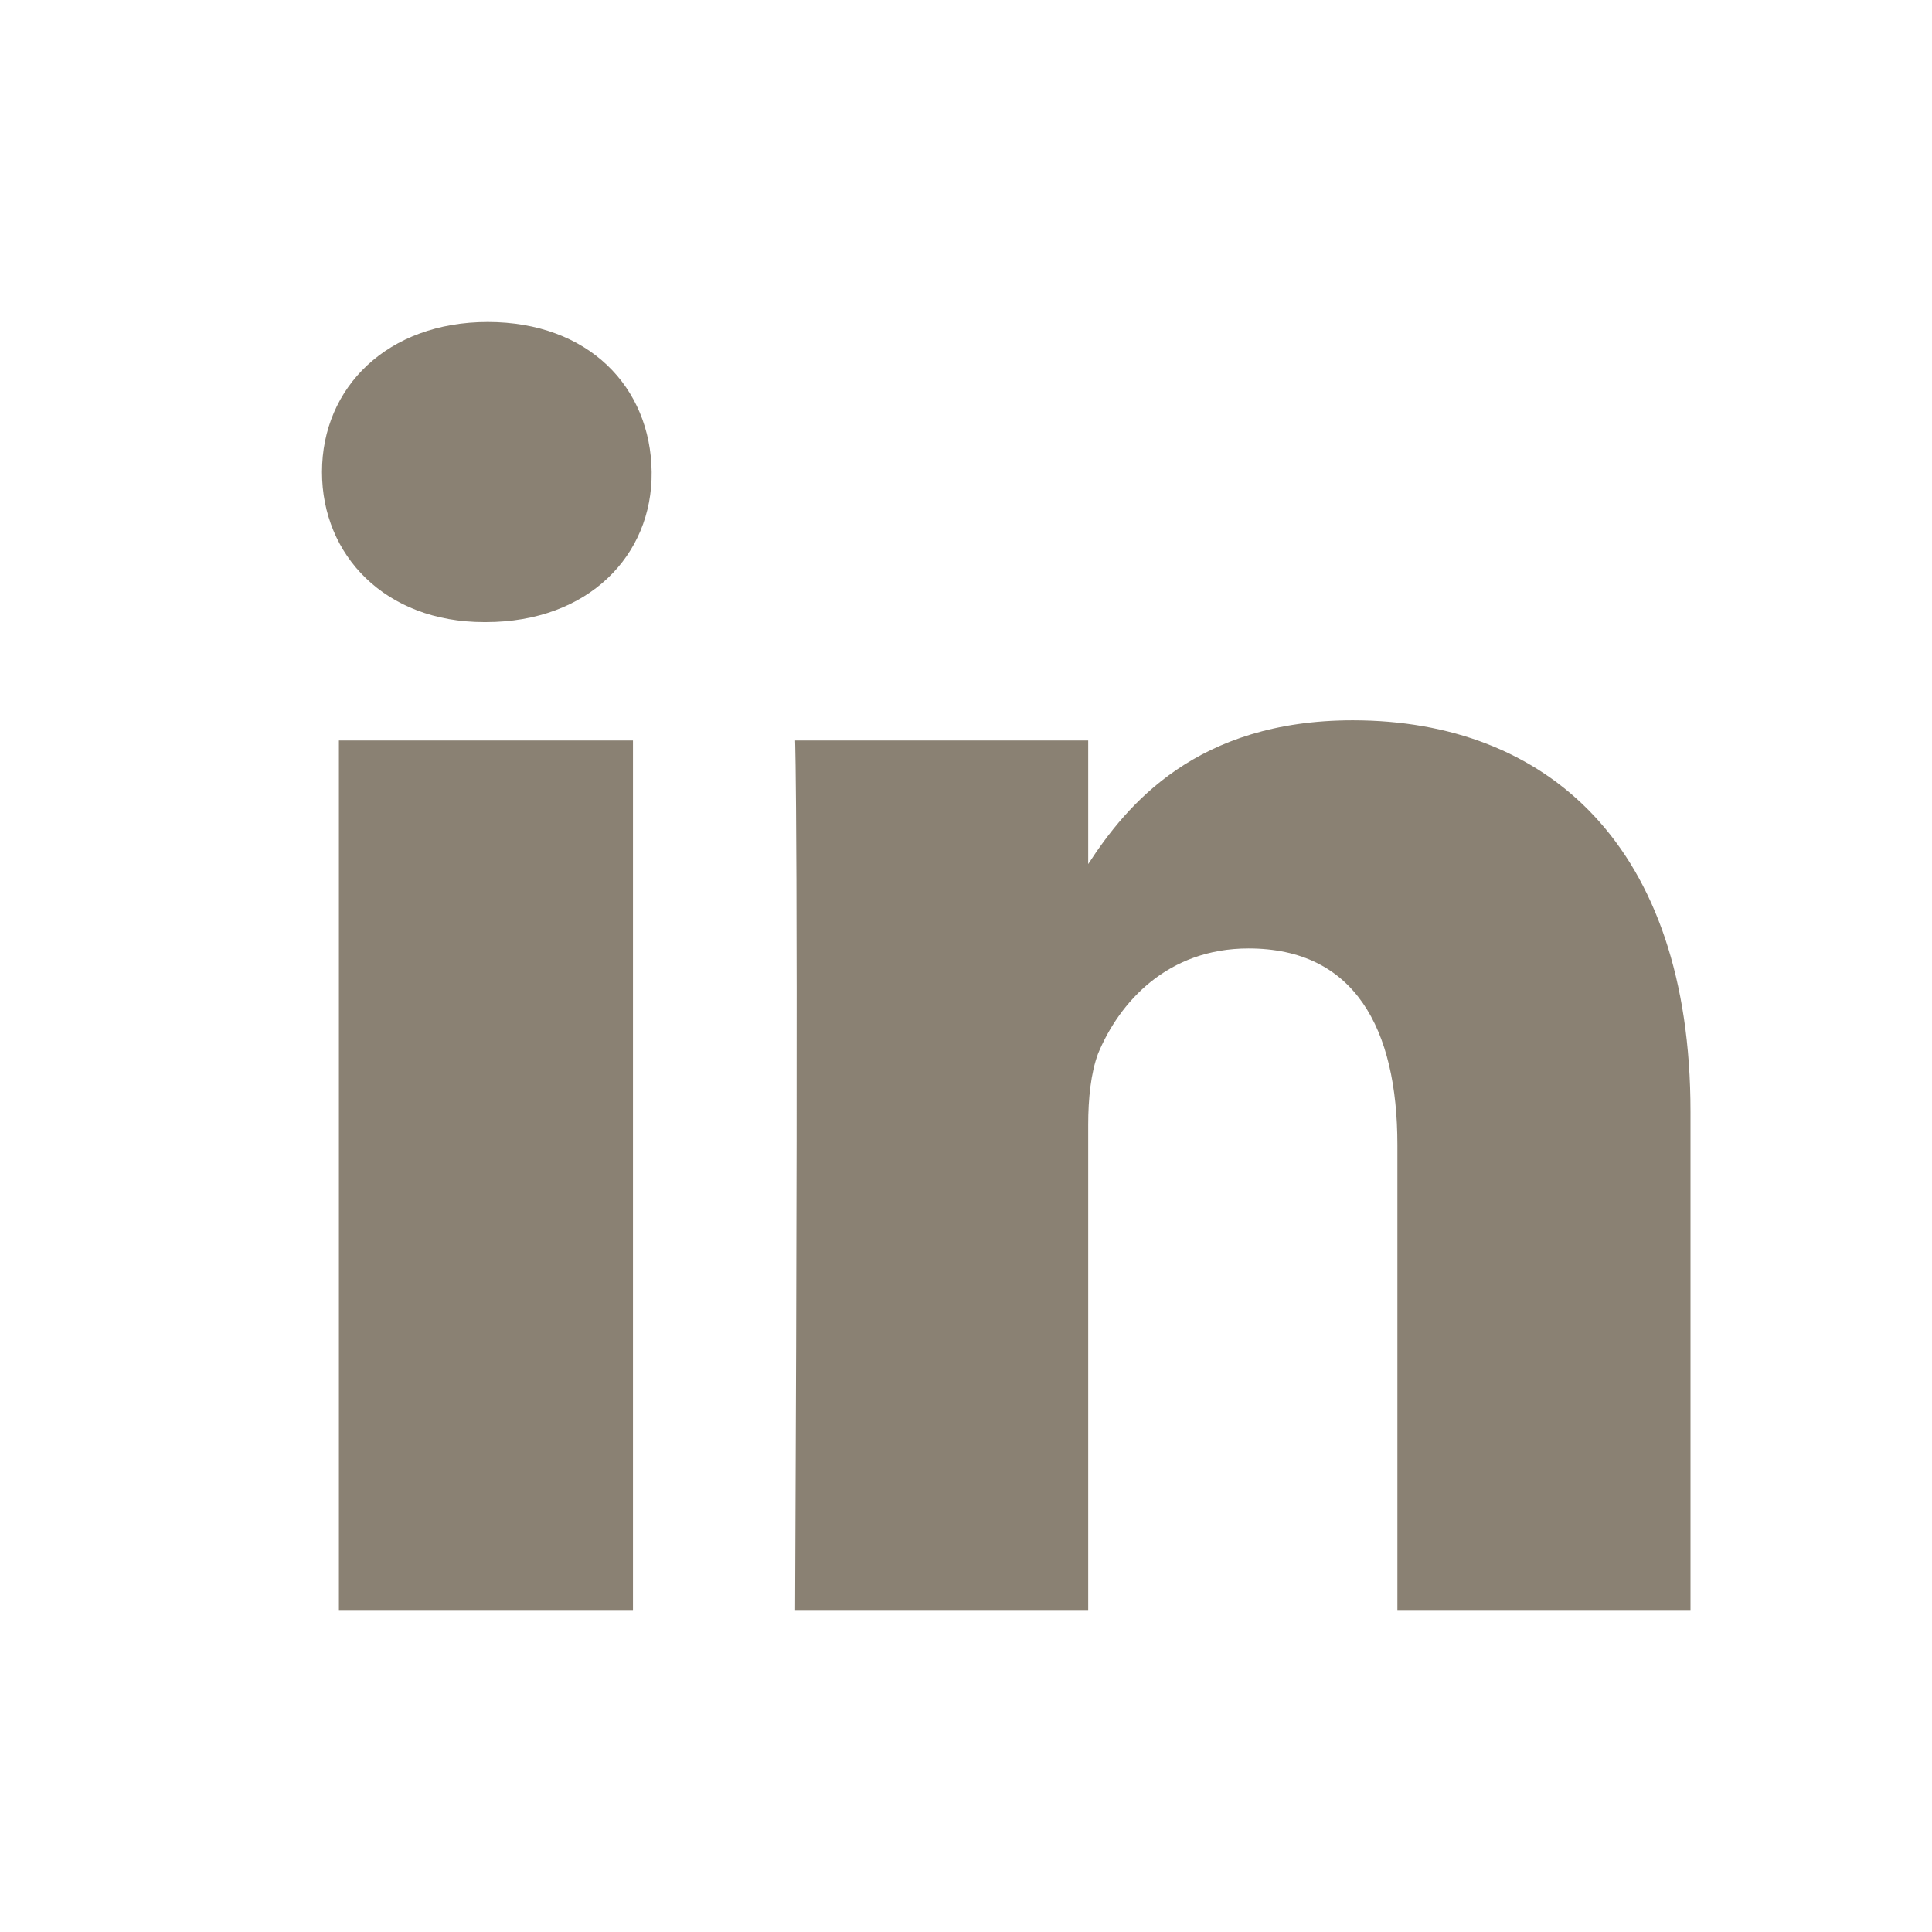 <?xml version="1.0" encoding="utf-8"?>
<svg xmlns="http://www.w3.org/2000/svg" xmlns:xlink="http://www.w3.org/1999/xlink" width="24px" height="24px" viewBox="0 0 24 24" version="1.1">
    
    <title>108960A0-AE9F-45AF-AAC3-F1F7790B4819</title>
    <desc>Created with sketchtool.</desc>
    <defs/>
    <g id="Symbols" stroke="none" stroke-width="1" fill="none" fill-rule="evenodd">
        <g id="0-Atom/Icon/Linkedin" fill="#8A8173">
            <path d="M7.863,9.199 L4.21,9.199 L4.21,20 L7.863,20 L7.863,9.199 Z M8.095,5.864 C8.084,4.807 7.309,4 6.059,4 C4.819,4 4,4.807 4,5.864 C4,6.899 4.786,7.728 6.014,7.728 L6.036,7.728 C7.309,7.728 8.106,6.899 8.095,5.864 Z M13.518,10.734 L13.518,9.199 L9.877,9.199 C9.877,9.199 9.921,10.213 9.877,20 L13.518,20 L13.518,13.973 C13.518,13.646 13.551,13.33 13.64,13.09 C13.906,12.447 14.503,11.782 15.51,11.782 C16.827,11.782 17.359,12.774 17.359,14.223 L17.359,20 L21,20 L21,13.809 C21,10.496 19.207,8.948 16.805,8.948 C14.865,8.948 13.999,9.994 13.518,10.734 L13.518,10.734 Z"/>
        </g>
    </g>
</svg>